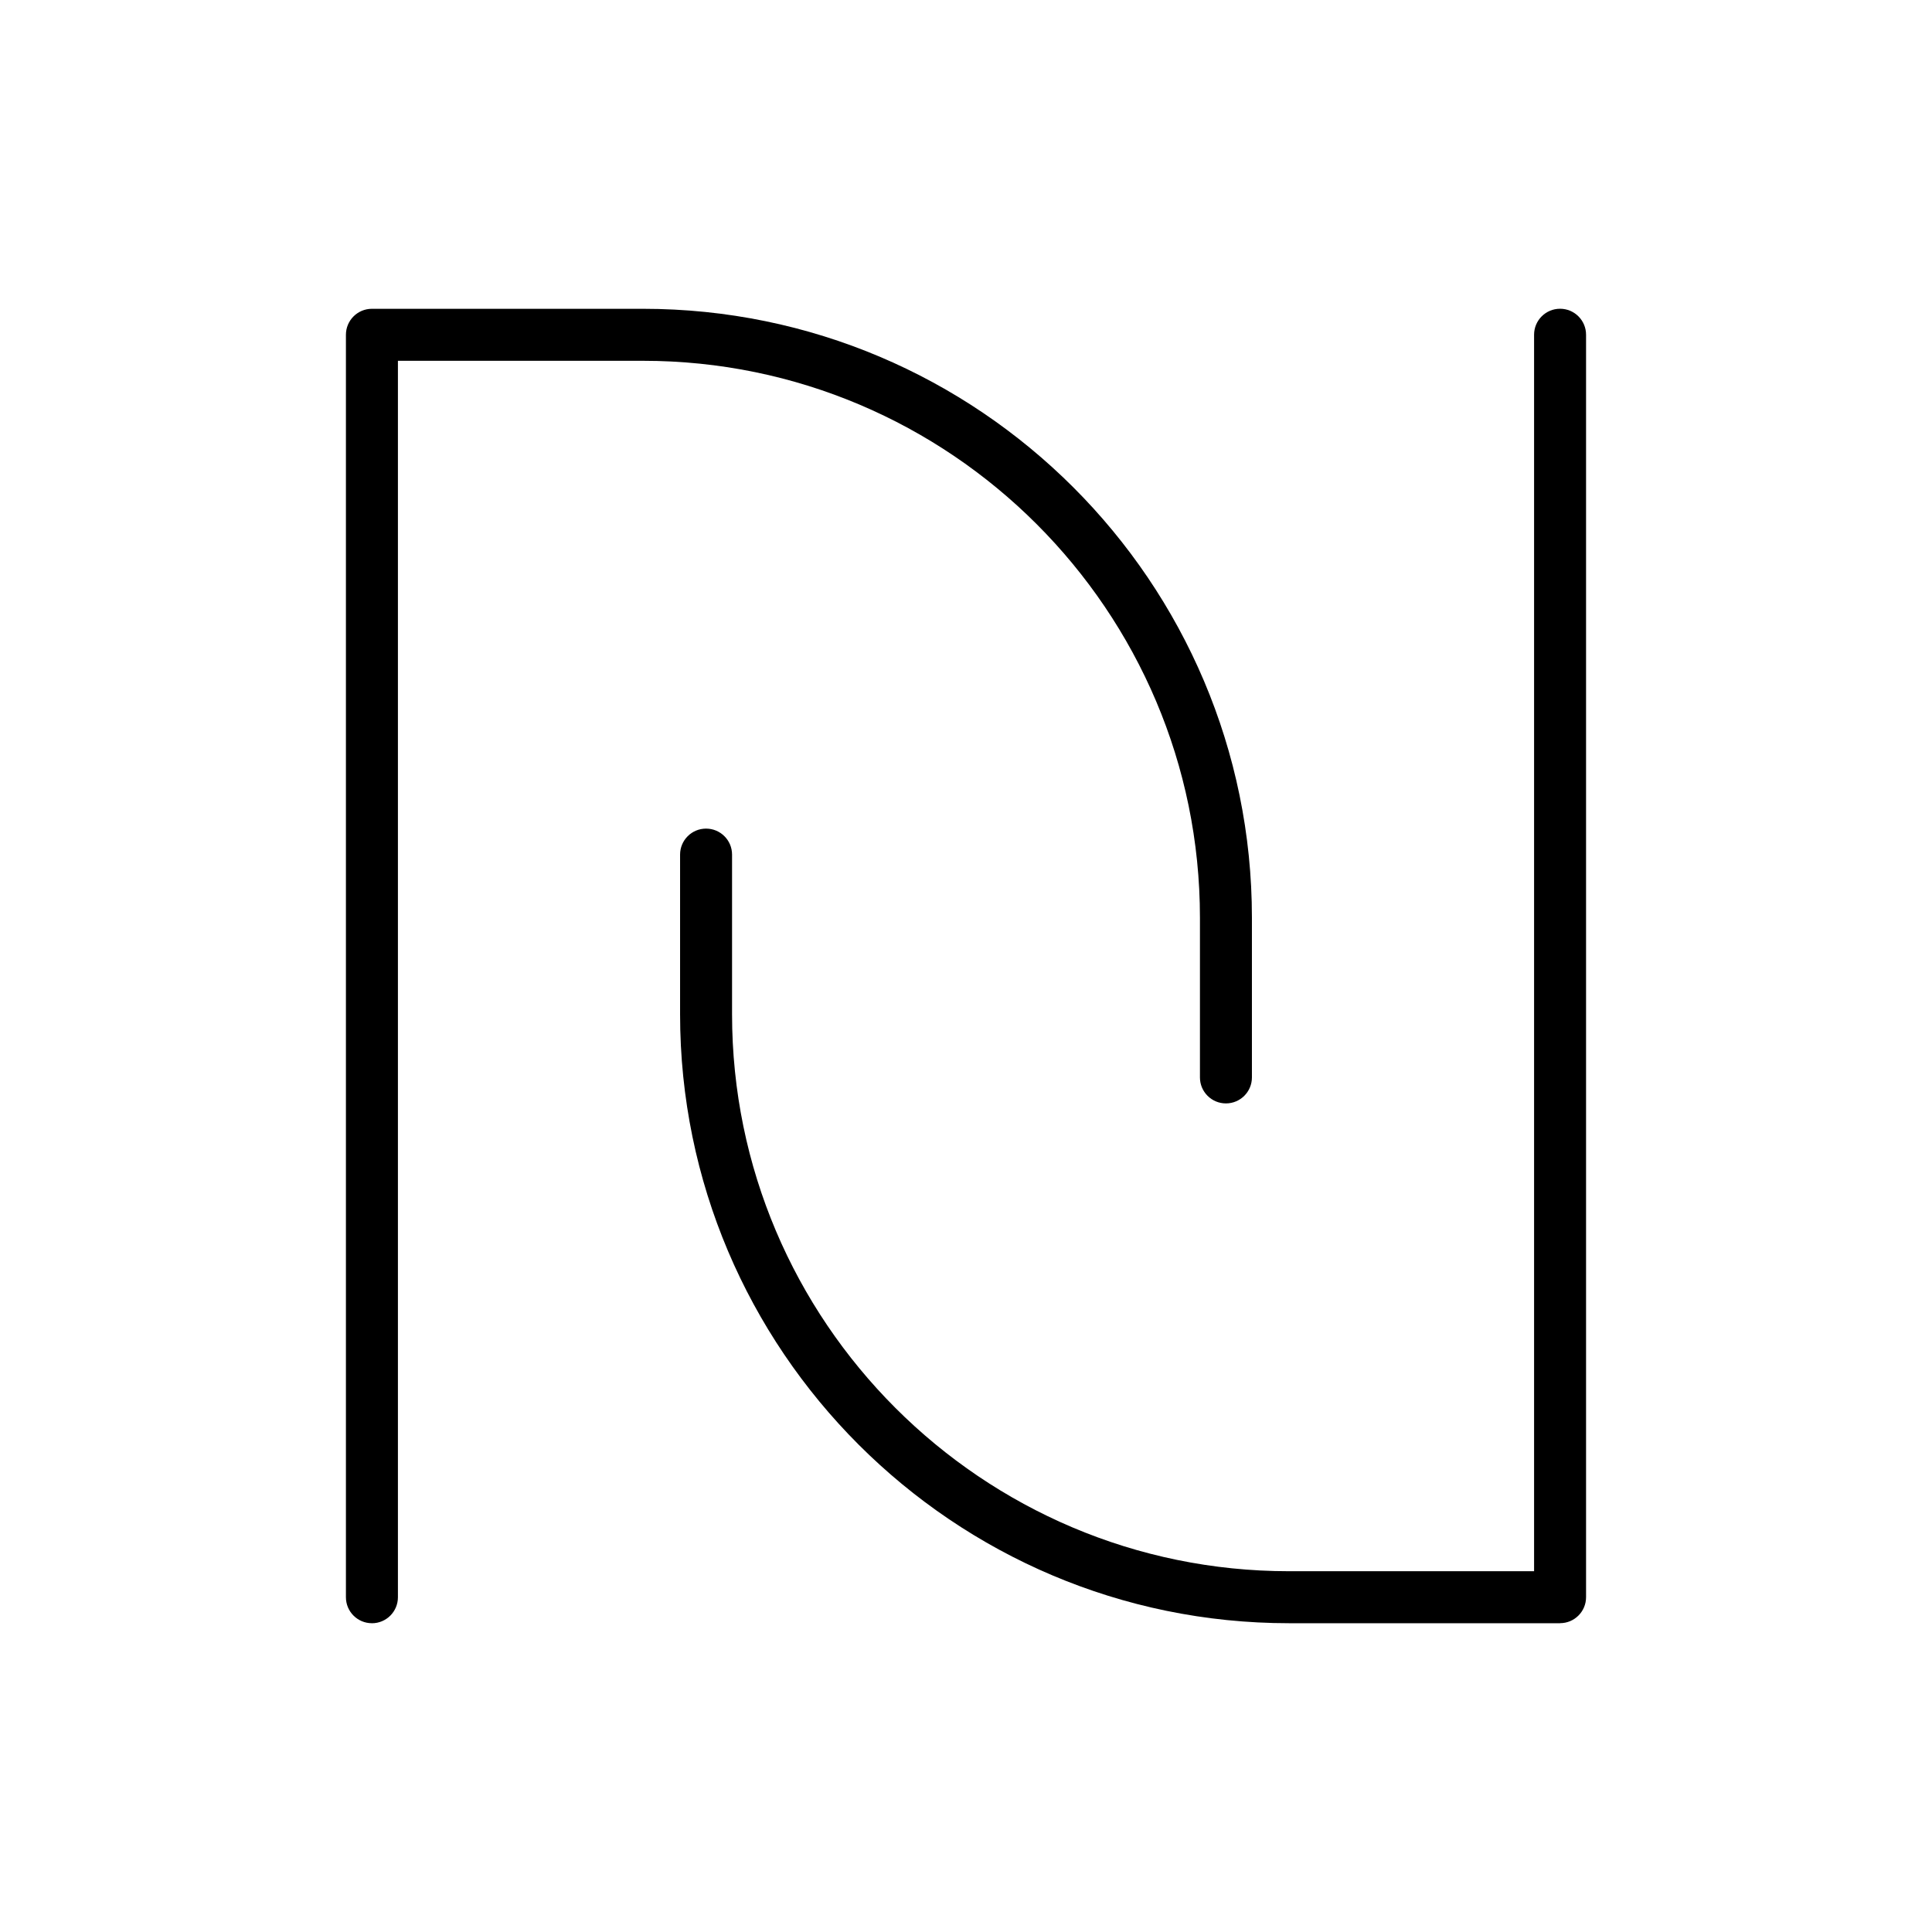 <?xml version="1.0" encoding="UTF-8"?>
<!-- The Best Svg Icon site in the world: iconSvg.co, Visit us! https://iconsvg.co -->
<svg fill="#000000" width="800px" height="800px" version="1.1" viewBox="144 144 512 512" xmlns="http://www.w3.org/2000/svg">
 <g>
  <path d="m557.44 574.17h-71.832c-88.984 0-161.38-72.395-161.38-161.38v-42.312c0-3.805 3.082-6.887 6.887-6.887 3.805 0 6.887 3.082 6.887 6.887v42.312c0 81.387 66.215 147.6 147.6 147.6h64.945v-327.68c0-3.805 3.082-6.887 6.887-6.887s6.887 3.082 6.887 6.887v334.56c0.004 3.801-3.082 6.887-6.887 6.887z"/>
  <path d="m242.56 574.17c-3.805 0-6.887-3.082-6.887-6.887v-334.56c0-3.805 3.082-6.887 6.887-6.887h71.832c88.984 0 161.38 72.395 161.38 161.38v42.312c0 3.805-3.082 6.887-6.887 6.887-3.805 0-6.887-3.082-6.887-6.887v-42.312c0-81.387-66.215-147.6-147.6-147.6h-64.945v327.67c0 3.805-3.082 6.891-6.887 6.891z"/>
 </g>
</svg>